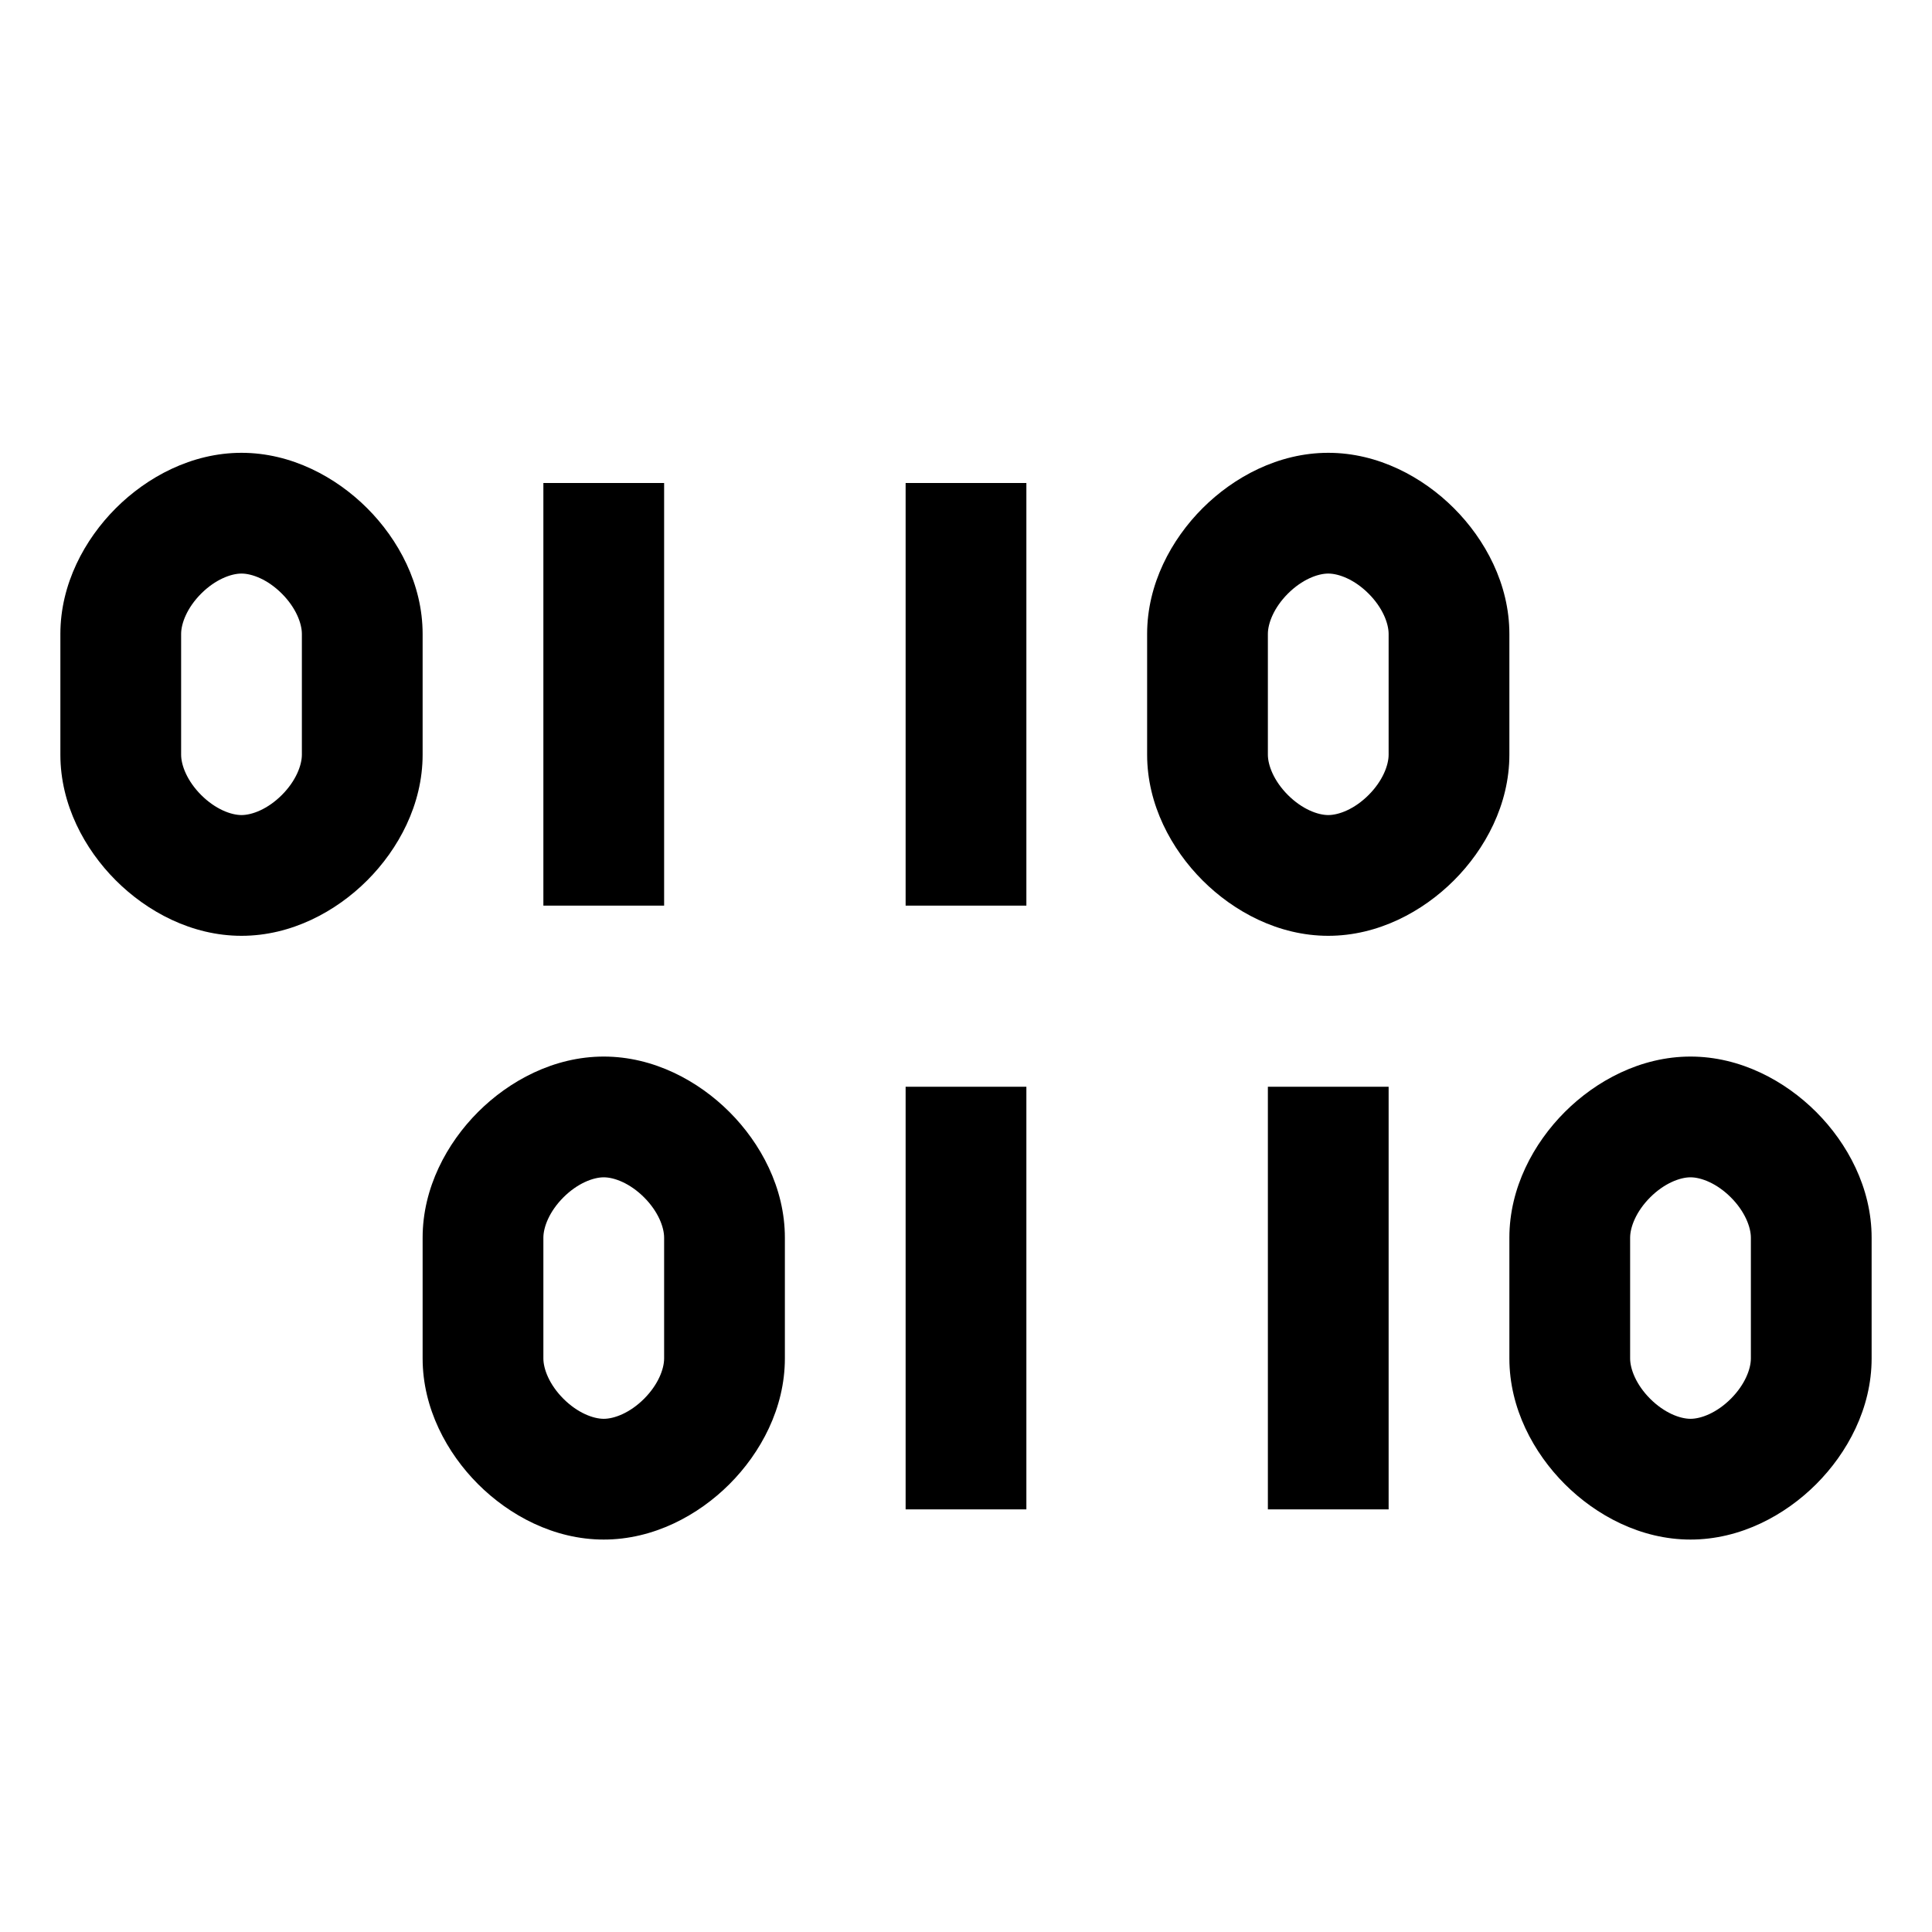 <svg width="64" height="64" viewBox="0 0 64 64" version="1.1" xmlns="http://www.w3.org/2000/svg" xmlns:xlink="http://www.w3.org/1999/xlink">
<rect x="0" y="0" width="64" height="64" fill="#808080" stroke="none"/>
<title>Frame 2.1</title>
<desc>Created using Figma</desc>
<g id="Canvas" transform="matrix(4 0 0 4 -1088 -80)">
<clipPath id="clip-0" clip-rule="evenodd">
<path d="M 272 20L 288 20L 288 36L 272 36L 272 20Z" fill="#FFFFFF"/>
</clipPath>
<g id="Frame 2.1" clip-path="url(#clip-0)">
<path d="M 272 20L 288 20L 288 36L 272 36L 272 20Z" fill="#FFFFFF"/>
<g id="Vector">
<use xlink:href="#path0_fill" transform="translate(272.5 23.75)"/>
<use xlink:href="#path1_fill" transform="translate(272.5 23.75)"/>
<use xlink:href="#path2_fill" transform="translate(272.5 23.75)"/>
<use xlink:href="#path3_fill" transform="translate(272.5 23.75)"/>
<use xlink:href="#path4_fill" transform="translate(272.5 23.75)"/>
<use xlink:href="#path5_fill" transform="translate(272.5 23.75)"/>
<use xlink:href="#path6_fill" transform="translate(272.5 23.75)"/>
<use xlink:href="#path7_fill" transform="translate(272.5 23.75)"/>
</g>
</g>
</g>
<defs>
<path id="path0_fill" fill-rule="evenodd" d="M 4 3.75L 4 0.25L 5 0.25L 5 3.75L 4 3.75Z"/>
<path id="path1_fill" fill-rule="evenodd" d="M 7 3.75L 7 0.25L 8 0.25L 8 3.75L 7 3.75Z"/>
<path id="path2_fill" fill-rule="evenodd" d="M 9.459 0.459C 9.717 0.201 10.087 0 10.5 0C 10.913 0 11.283 0.201 11.541 0.459C 11.799 0.717 12 1.087 12 1.5L 12 2.5C 12 2.913 11.799 3.283 11.541 3.541C 11.283 3.799 10.913 4 10.5 4C 10.087 4 9.717 3.799 9.459 3.541C 9.201 3.283 9 2.913 9 2.5L 9 1.5C 9 1.087 9.201 0.717 9.459 0.459ZM 10.166 1.166C 10.049 1.283 10 1.413 10 1.5L 10 2.5C 10 2.587 10.049 2.717 10.166 2.834C 10.283 2.951 10.413 3 10.5 3C 10.587 3 10.717 2.951 10.834 2.834C 10.951 2.717 11 2.587 11 2.5L 11 1.5C 11 1.413 10.951 1.283 10.834 1.166C 10.717 1.049 10.587 1 10.5 1C 10.413 1 10.283 1.049 10.166 1.166Z"/>
<path id="path3_fill" fill-rule="evenodd" d="M 0.459 0.459C 0.717 0.201 1.087 0 1.5 0C 1.913 0 2.283 0.201 2.541 0.459C 2.799 0.717 3 1.087 3 1.5L 3 2.5C 3 2.913 2.799 3.283 2.541 3.541C 2.283 3.799 1.913 4 1.5 4C 1.087 4 0.717 3.799 0.459 3.541C 0.201 3.283 0 2.913 0 2.5L 4.58956e-06 1.5C -9.53674e-07 1.087 0.201 0.717 0.459 0.459ZM 1.166 1.166C 1.049 1.283 1 1.413 1 1.5L 1 2.5C 1 2.587 1.049 2.717 1.166 2.834C 1.283 2.951 1.413 3 1.5 3C 1.587 3 1.717 2.951 1.834 2.834C 1.951 2.717 2 2.587 2 2.5L 2 1.5C 2 1.413 1.951 1.283 1.834 1.166C 1.717 1.049 1.587 1 1.5 1C 1.413 1 1.283 1.049 1.166 1.166Z"/>
<path id="path4_fill" fill-rule="evenodd" d="M 7 8.75L 7 5.25L 8 5.25L 8 8.75L 7 8.75Z"/>
<path id="path5_fill" fill-rule="evenodd" d="M 10 8.75L 10 5.25L 11 5.25L 11 8.75L 10 8.75Z"/>
<path id="path6_fill" fill-rule="evenodd" d="M 12.459 5.459C 12.717 5.201 13.087 5 13.5 5C 13.913 5 14.283 5.201 14.541 5.459C 14.799 5.717 15 6.087 15 6.5L 15 7.5C 15 7.913 14.799 8.283 14.541 8.541C 14.283 8.799 13.913 9 13.5 9C 13.087 9 12.717 8.799 12.459 8.541C 12.201 8.283 12 7.913 12 7.5L 12 6.5C 12 6.087 12.201 5.717 12.459 5.459ZM 13.166 6.166C 13.049 6.283 13 6.413 13 6.5L 13 7.5C 13 7.587 13.049 7.717 13.166 7.834C 13.283 7.951 13.413 8 13.5 8C 13.587 8 13.717 7.951 13.834 7.834C 13.951 7.717 14 7.587 14 7.5L 14 6.5C 14 6.413 13.951 6.283 13.834 6.166C 13.717 6.049 13.587 6 13.5 6C 13.413 6 13.283 6.049 13.166 6.166Z"/>
<path id="path7_fill" fill-rule="evenodd" d="M 3.459 5.459C 3.717 5.201 4.087 5 4.5 5C 4.913 5 5.283 5.201 5.541 5.459C 5.799 5.717 6 6.087 6 6.5L 6 7.5C 6 7.913 5.799 8.283 5.541 8.541C 5.283 8.799 4.913 9 4.5 9C 4.087 9 3.717 8.799 3.459 8.541C 3.201 8.283 3 7.913 3 7.5L 3 6.5C 3 6.087 3.201 5.717 3.459 5.459ZM 4.166 6.166C 4.049 6.283 4 6.413 4 6.5L 4 7.5C 4 7.587 4.049 7.717 4.166 7.834C 4.283 7.951 4.413 8 4.5 8C 4.587 8 4.717 7.951 4.834 7.834C 4.951 7.717 5 7.587 5 7.5L 5 6.5C 5 6.413 4.951 6.283 4.834 6.166C 4.717 6.049 4.587 6 4.5 6C 4.413 6 4.283 6.049 4.166 6.166Z"/>
</defs>
</svg>
